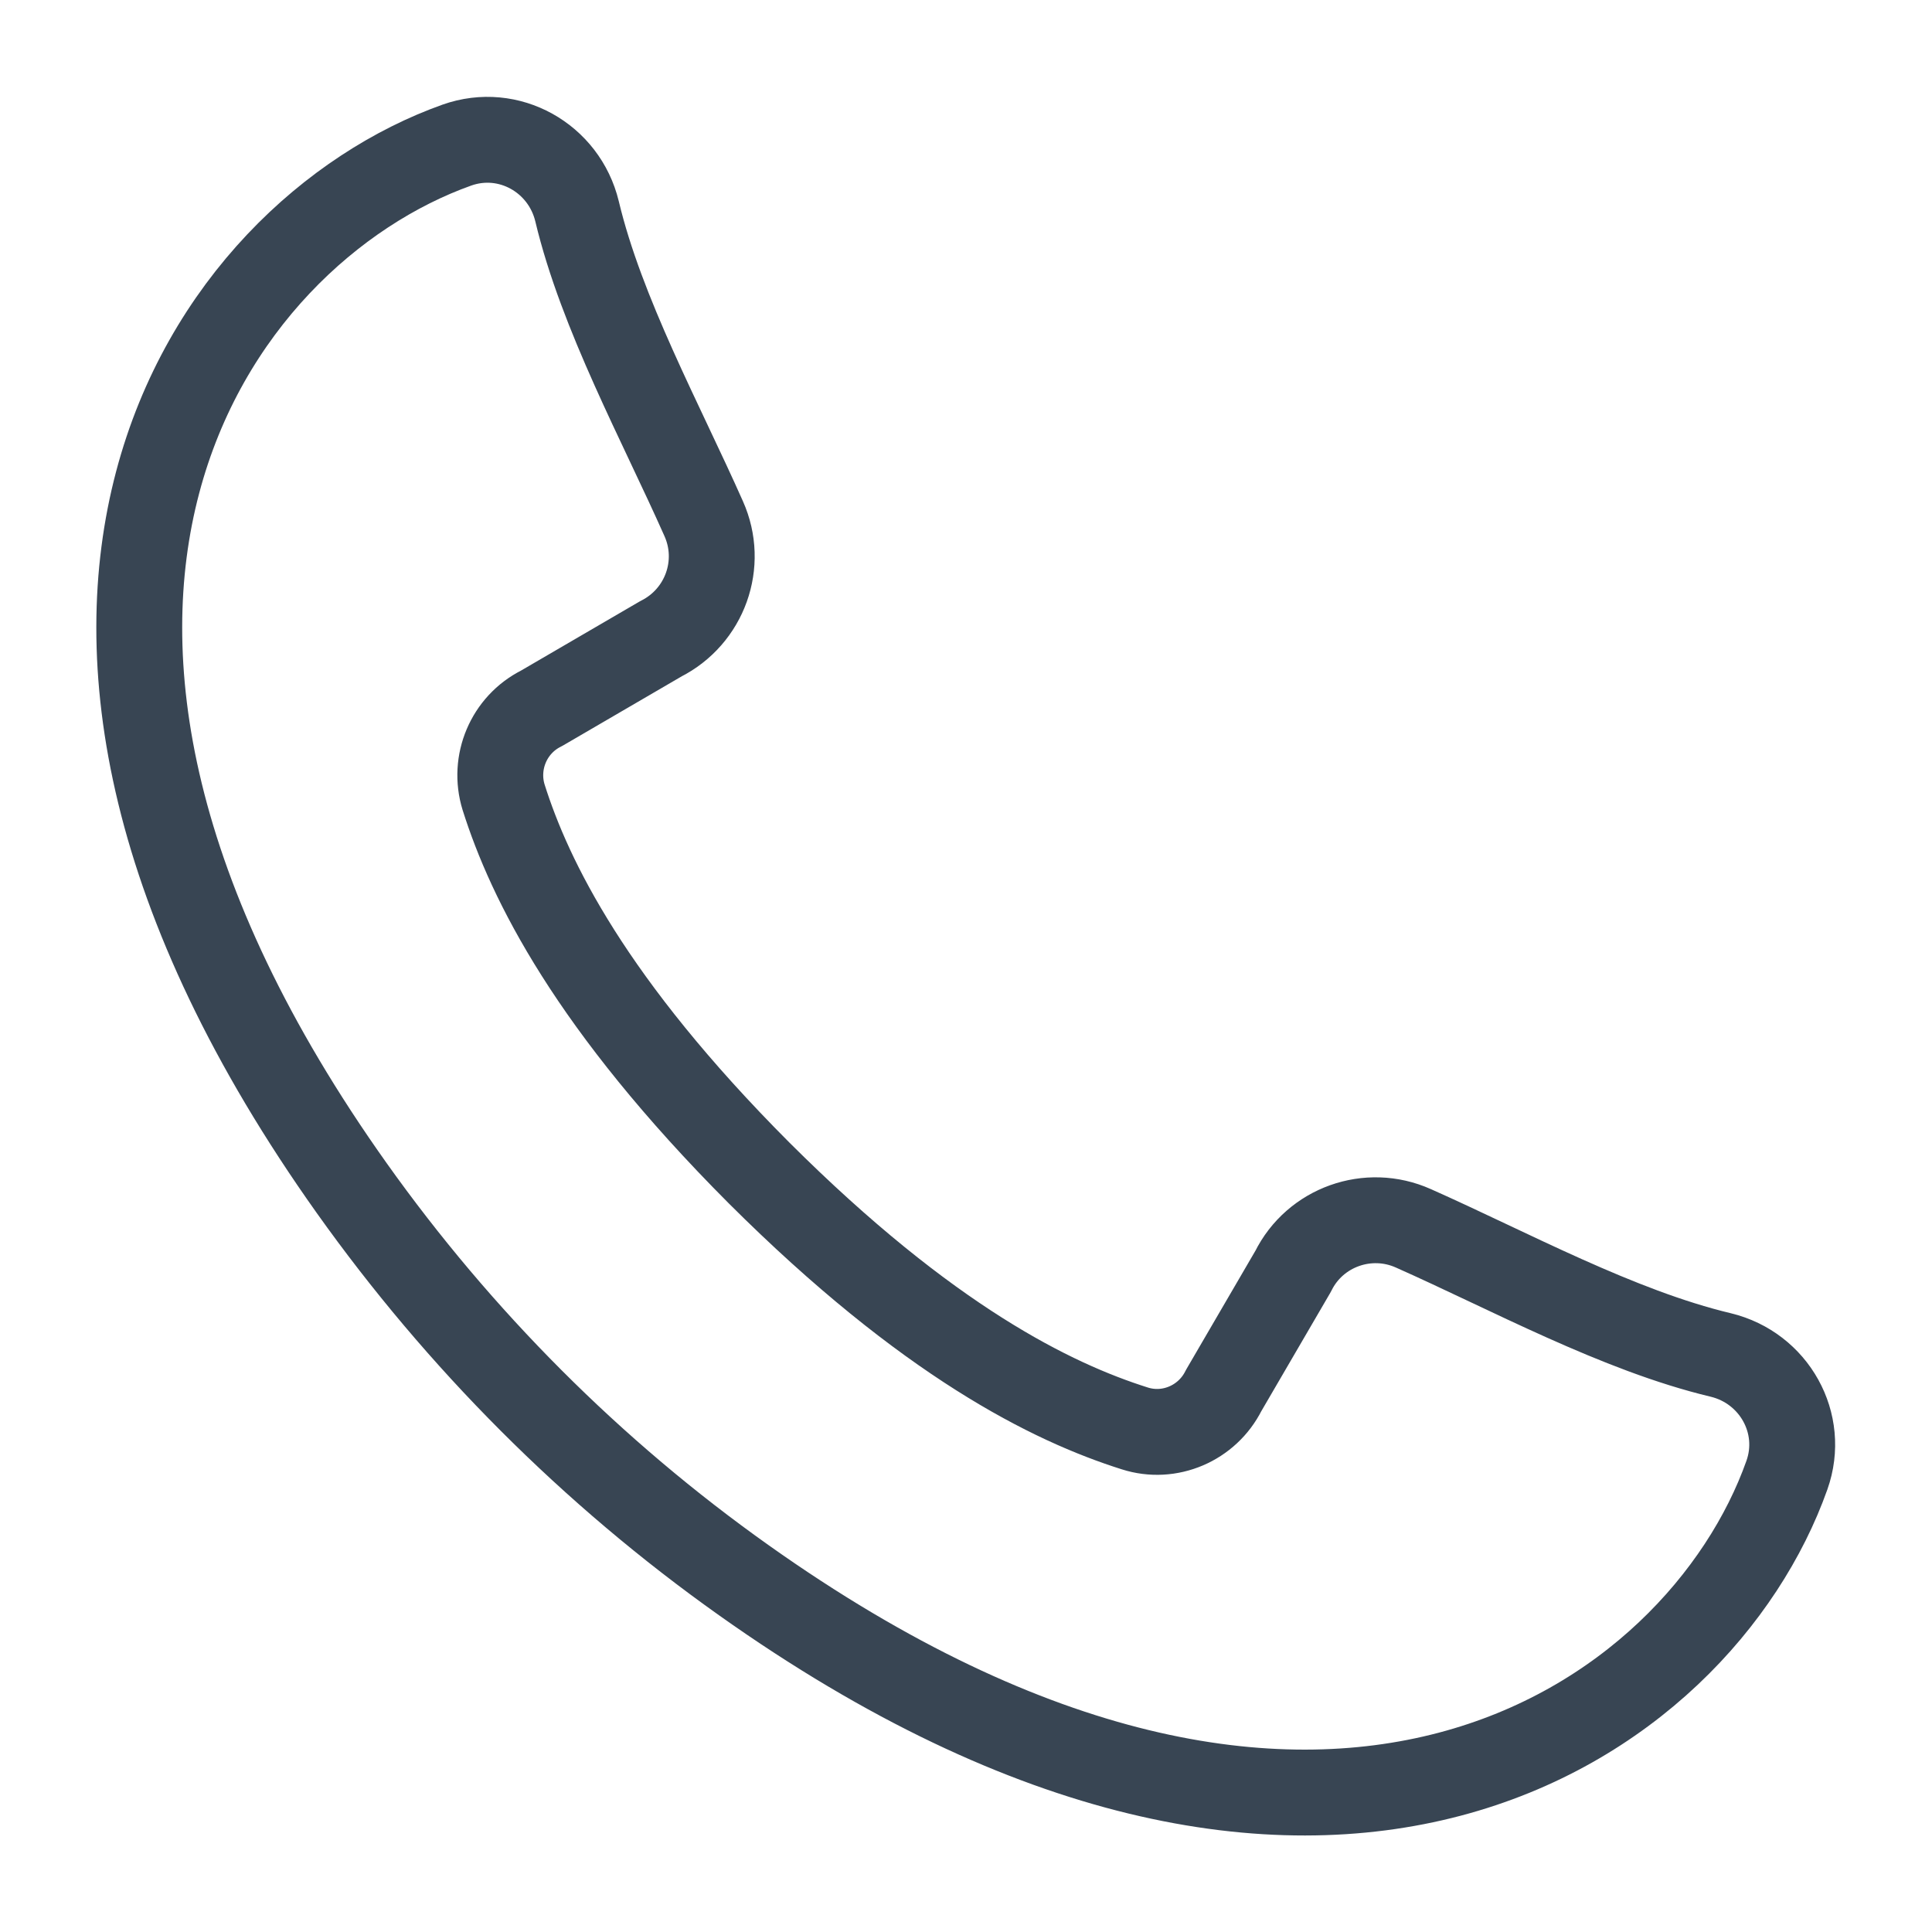 <svg xmlns="http://www.w3.org/2000/svg" id="Layer_1" data-name="Layer 1" viewBox="0 0 45 45"><defs><style>      .cls-1 {        fill: none;        stroke: #384553;        stroke-linecap: round;        stroke-linejoin: round;        stroke-width: 2px;      }    </style></defs><path class="cls-1" d="m17.33,36.81c13.47,9.56,22.25,3.3,24.29-2.45.43-1.21-.3-2.5-1.54-2.8-2.39-.57-4.93-1.96-7.16-2.95-1.05-.47-2.29-.03-2.8,1l-1.62,2.78c-.38.76-1.26,1.14-2.07.88-1.93-.61-4.82-2.03-8.75-5.95-3.92-3.93-5.34-6.82-5.95-8.75-.25-.81.12-1.69.88-2.07l2.78-1.62c1.03-.52,1.47-1.75,1-2.8-.99-2.23-2.38-4.77-2.95-7.16-.3-1.24-1.59-1.97-2.8-1.54-5.75,2.05-12.02,10.82-2.45,24.29,2.51,3.53,5.6,6.63,9.14,9.14Z"></path></svg>